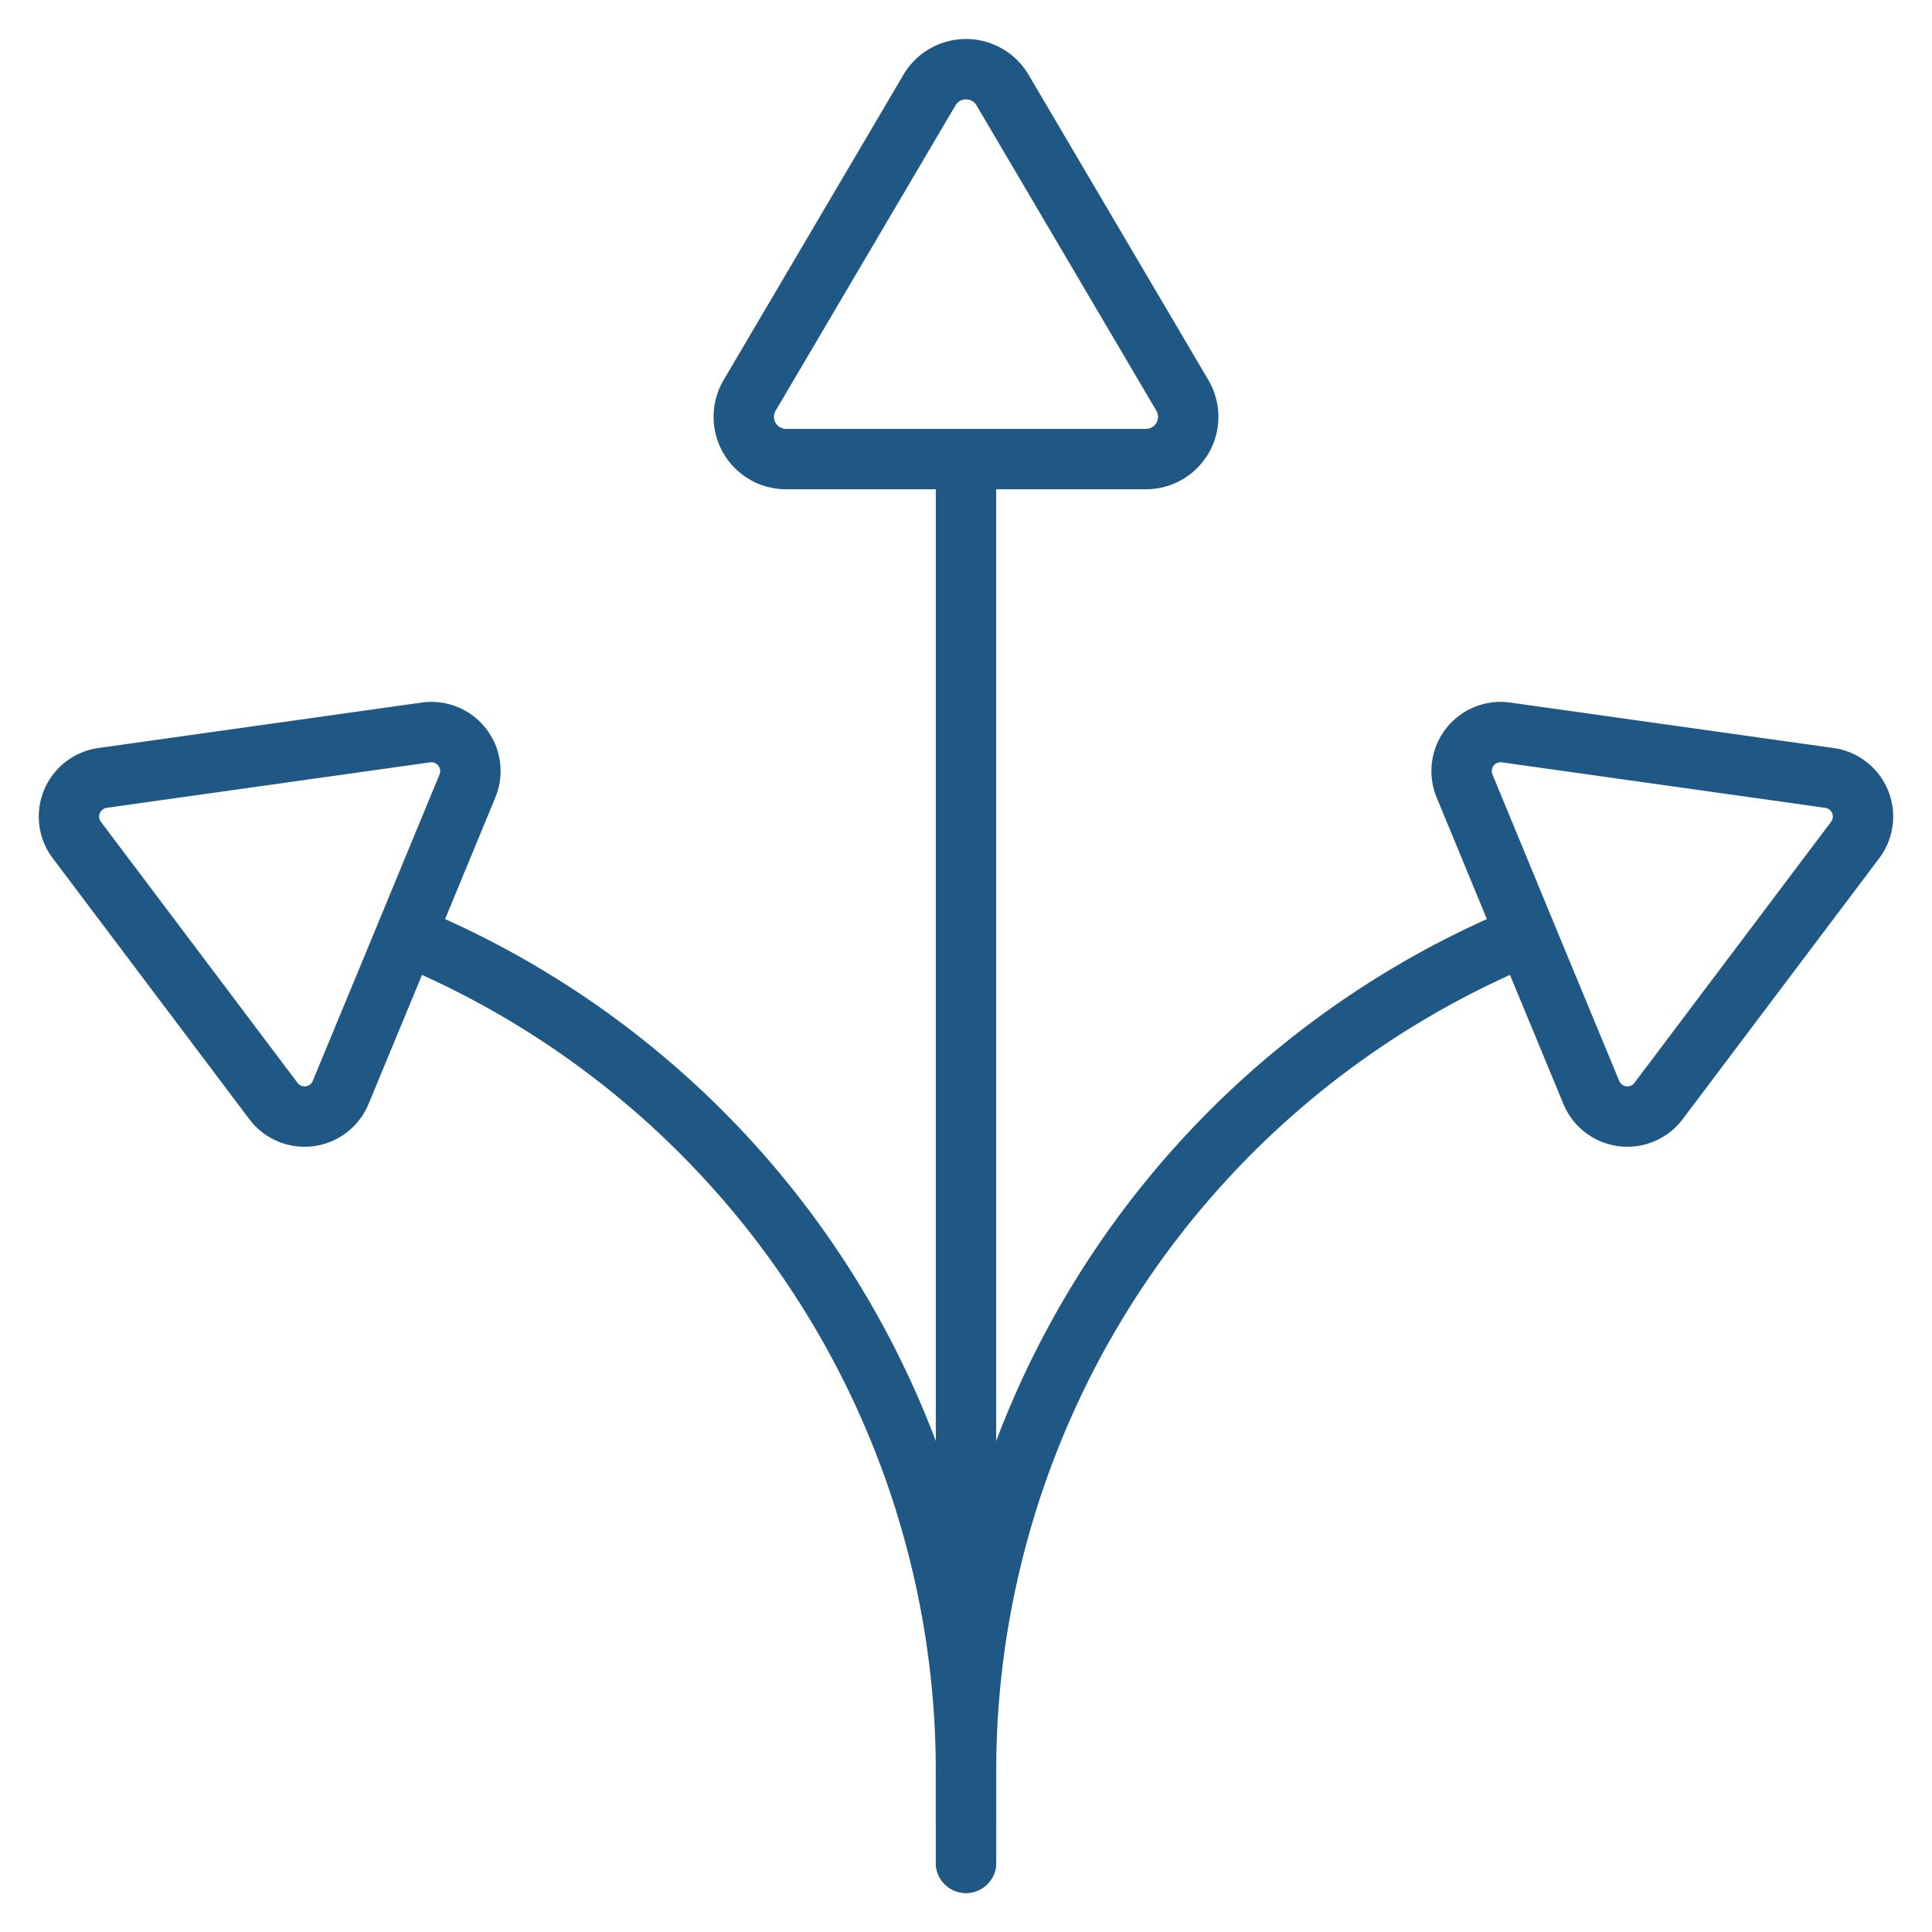 <svg viewBox="-1 -1 64 64" xmlns="http://www.w3.org/2000/svg" id="Strategy-Split--Streamline-Ultimate" height="64" width="64">
  <desc>
    Strategy Split Streamline Icon: https://streamlinehq.com
  </desc>
  <path d="M25.04 14.208a1.4 1.4 0 0 1 -1.206 -2.113L29.791 1.981a1.405 1.405 0 0 1 2.418 0l5.957 10.114a1.4 1.4 0 0 1 -1.206 2.113Z" fill="none" stroke="#205885" stroke-linecap="round" stroke-linejoin="round" stroke-width="2"></path>
  <path d="M14.485 25.035a1.292 1.292 0 0 0 -1.374 -1.772L2.402 24.769a1.292 1.292 0 0 0 -0.85 2.067l6.505 8.636a1.292 1.292 0 0 0 2.227 -0.282l2.1 -5.071Z" fill="none" stroke="#205885" stroke-linecap="round" stroke-linejoin="round" stroke-width="2"></path>
  <path d="M12.501 29.998A29.967 29.967 0 0 1 31 57.683V60.708" fill="none" stroke="#205885" stroke-linecap="round" stroke-linejoin="round" stroke-width="2"></path>
  <path d="M47.515 25.035a1.292 1.292 0 0 1 1.374 -1.772l10.708 1.506a1.292 1.292 0 0 1 0.85 2.067l-6.505 8.636a1.292 1.292 0 0 1 -2.227 -0.282l-2.1 -5.071Z" fill="none" stroke="#205885" stroke-linecap="round" stroke-linejoin="round" stroke-width="2"></path>
  <path d="M49.499 29.998A29.967 29.967 0 0 0 31 57.683V60.708" fill="none" stroke="#205885" stroke-linecap="round" stroke-linejoin="round" stroke-width="2"></path>
  <path d="M31 14.208 31 59.417" fill="none" stroke="#205885" stroke-linecap="round" stroke-linejoin="round" stroke-width="2"></path>
</svg>